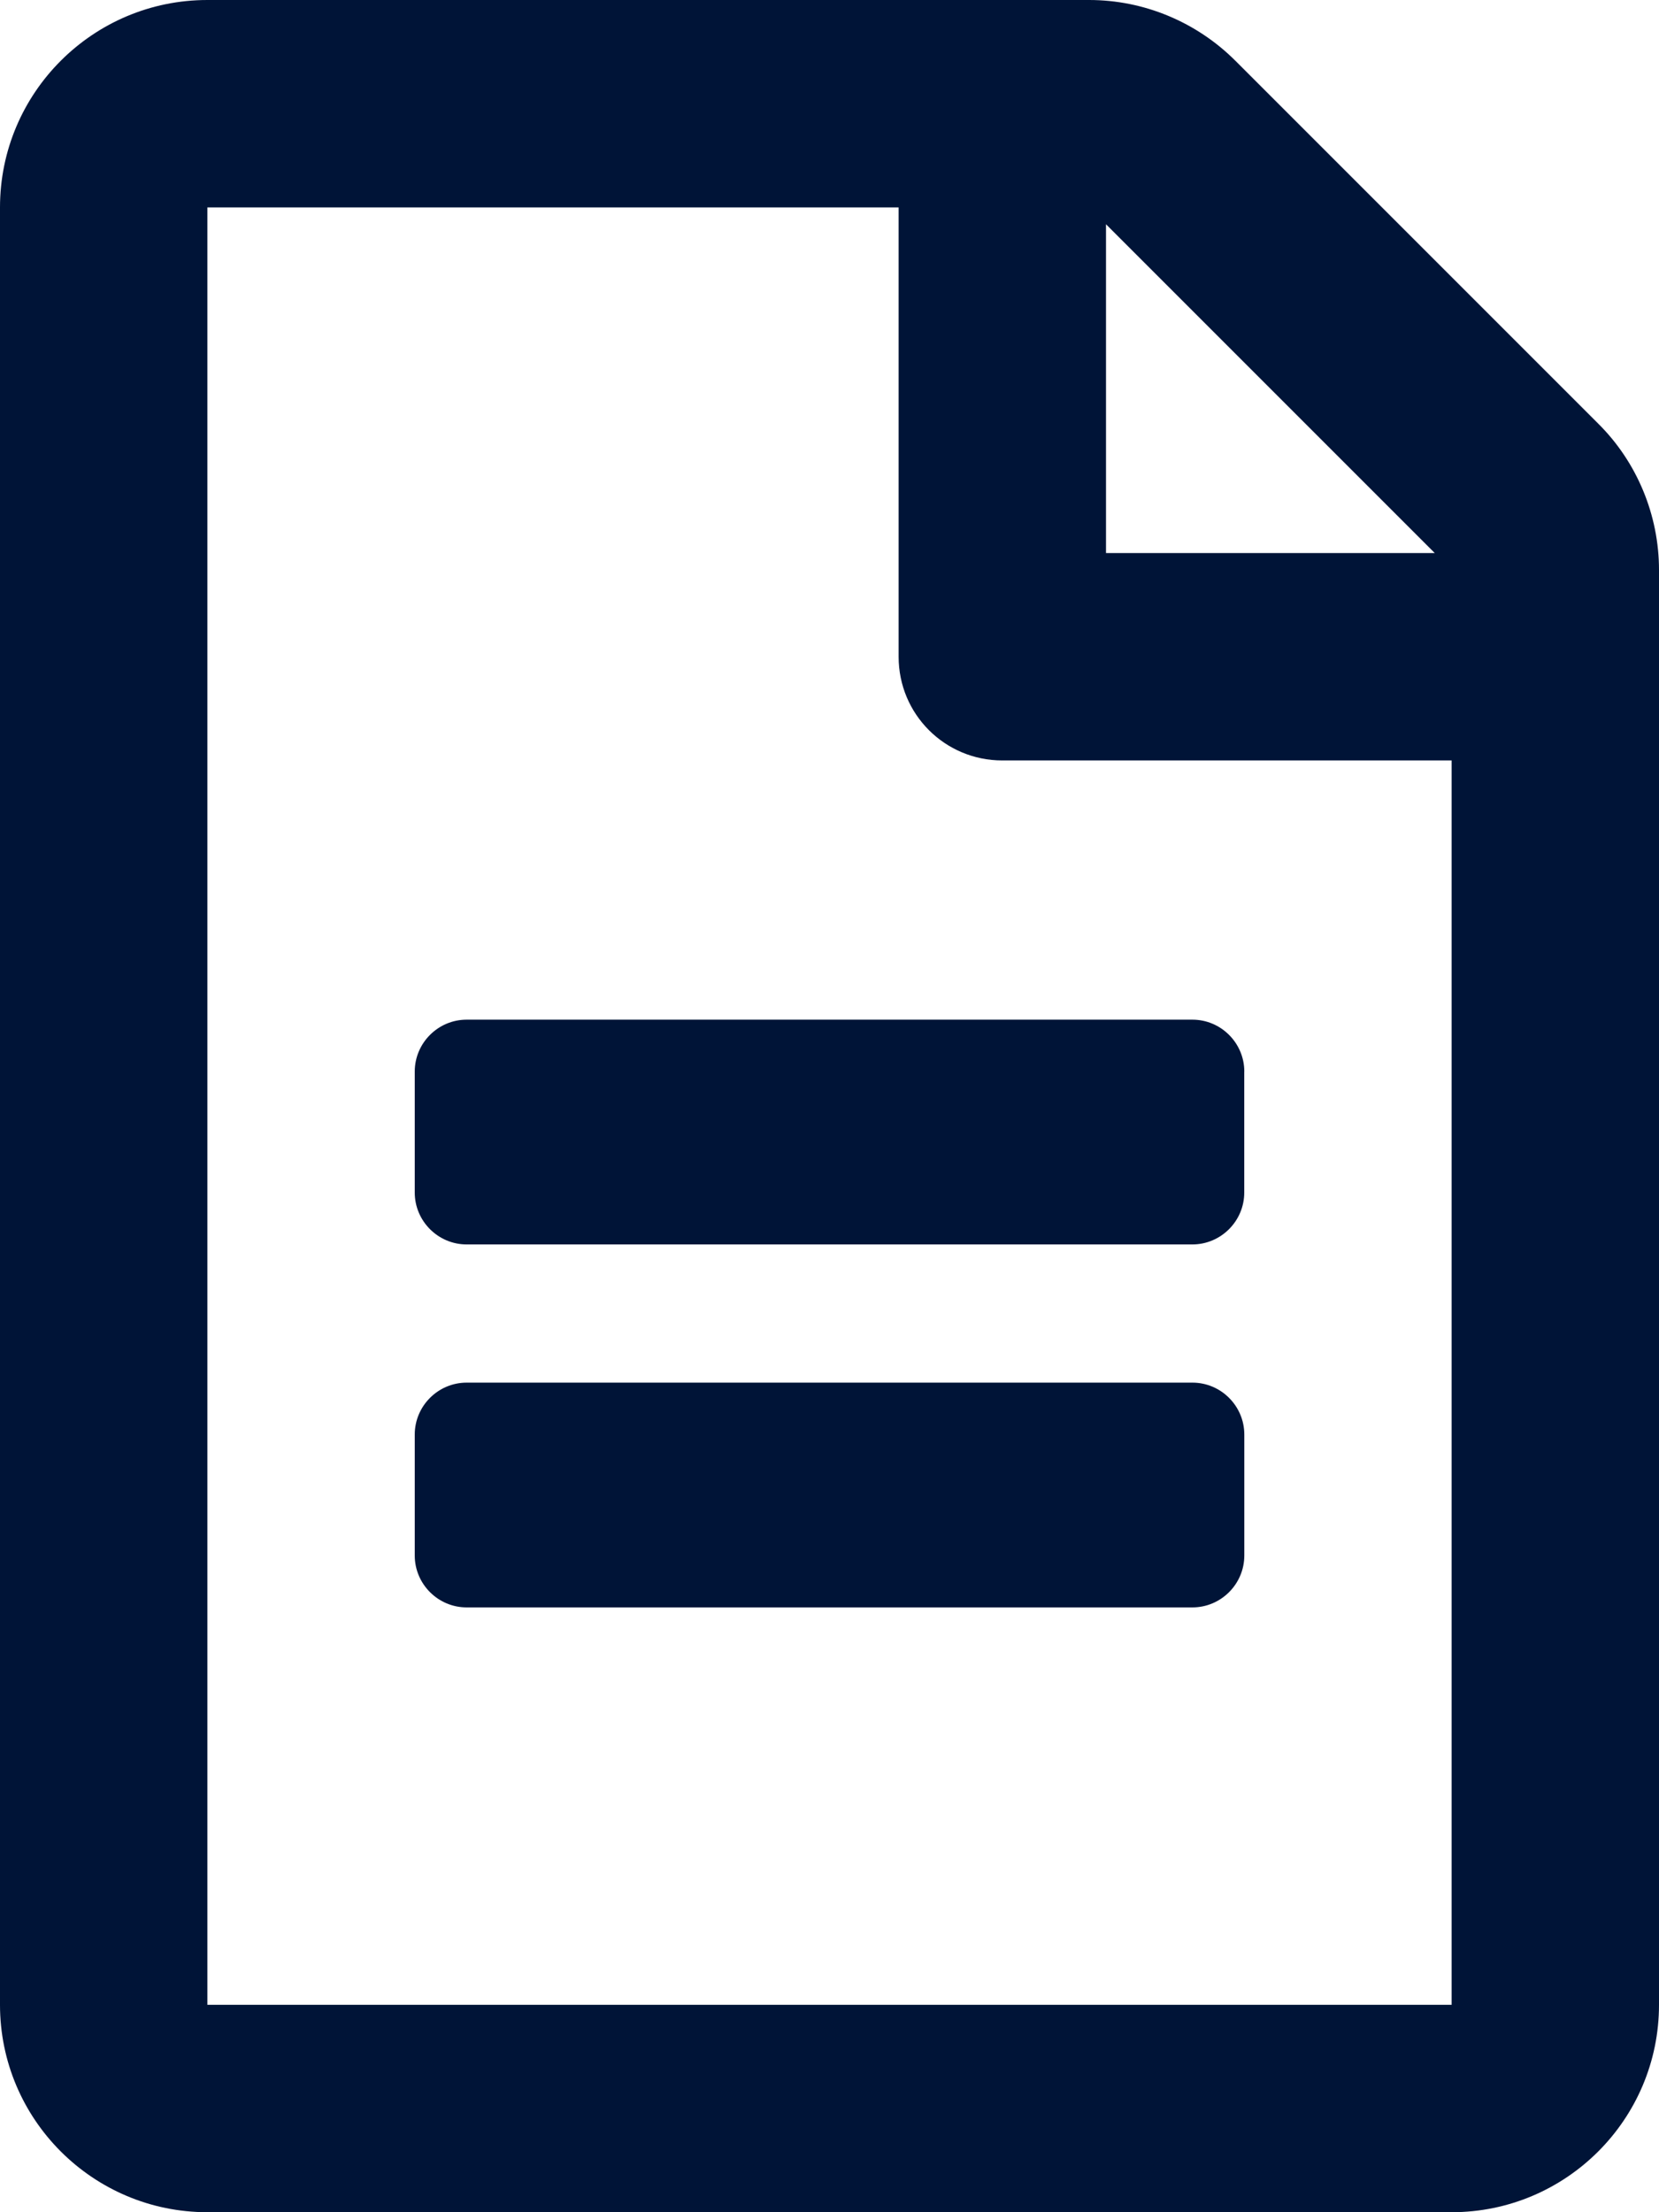<?xml version="1.0" encoding="UTF-8"?>
<svg xmlns="http://www.w3.org/2000/svg" id="Layer_1" data-name="Layer 1" viewBox="0 0 300 400">
  <defs>
    <style>
      .cls-1 {
        fill: #001437;
        stroke-width: 0px;
      }
    </style>
  </defs>
  <path class="cls-1" d="M225,193.75v21.88c0,5.16-4.22,9.38-9.38,9.38H84.38c-5.16,0-9.38-4.22-9.38-9.38v-21.88c0-5.16,4.22-9.38,9.38-9.38h131.25c5.16,0,9.38,4.22,9.38,9.38ZM215.62,250H84.38c-5.16,0-9.38,4.22-9.38,9.38v21.88c0,5.16,4.22,9.38,9.38,9.38h131.25c5.16,0,9.38-4.22,9.38-9.38v-21.88c0-5.16-4.22-9.38-9.38-9.38ZM300,103.05v259.45c0,20.7-16.8,37.5-37.5,37.5H37.5c-20.7,0-37.5-16.8-37.5-37.5V37.5C0,16.8,16.8,0,37.5,0h159.45c9.92,0,19.45,3.98,26.48,11.02l65.55,65.55c7.03,6.95,11.02,16.56,11.02,26.48ZM200,40.55v59.45h59.45s-59.45-59.45-59.45-59.45ZM262.5,362.5v-225h-81.25c-10.39,0-18.75-8.36-18.75-18.75V37.5H37.5v325h225Z"></path>
</svg>
